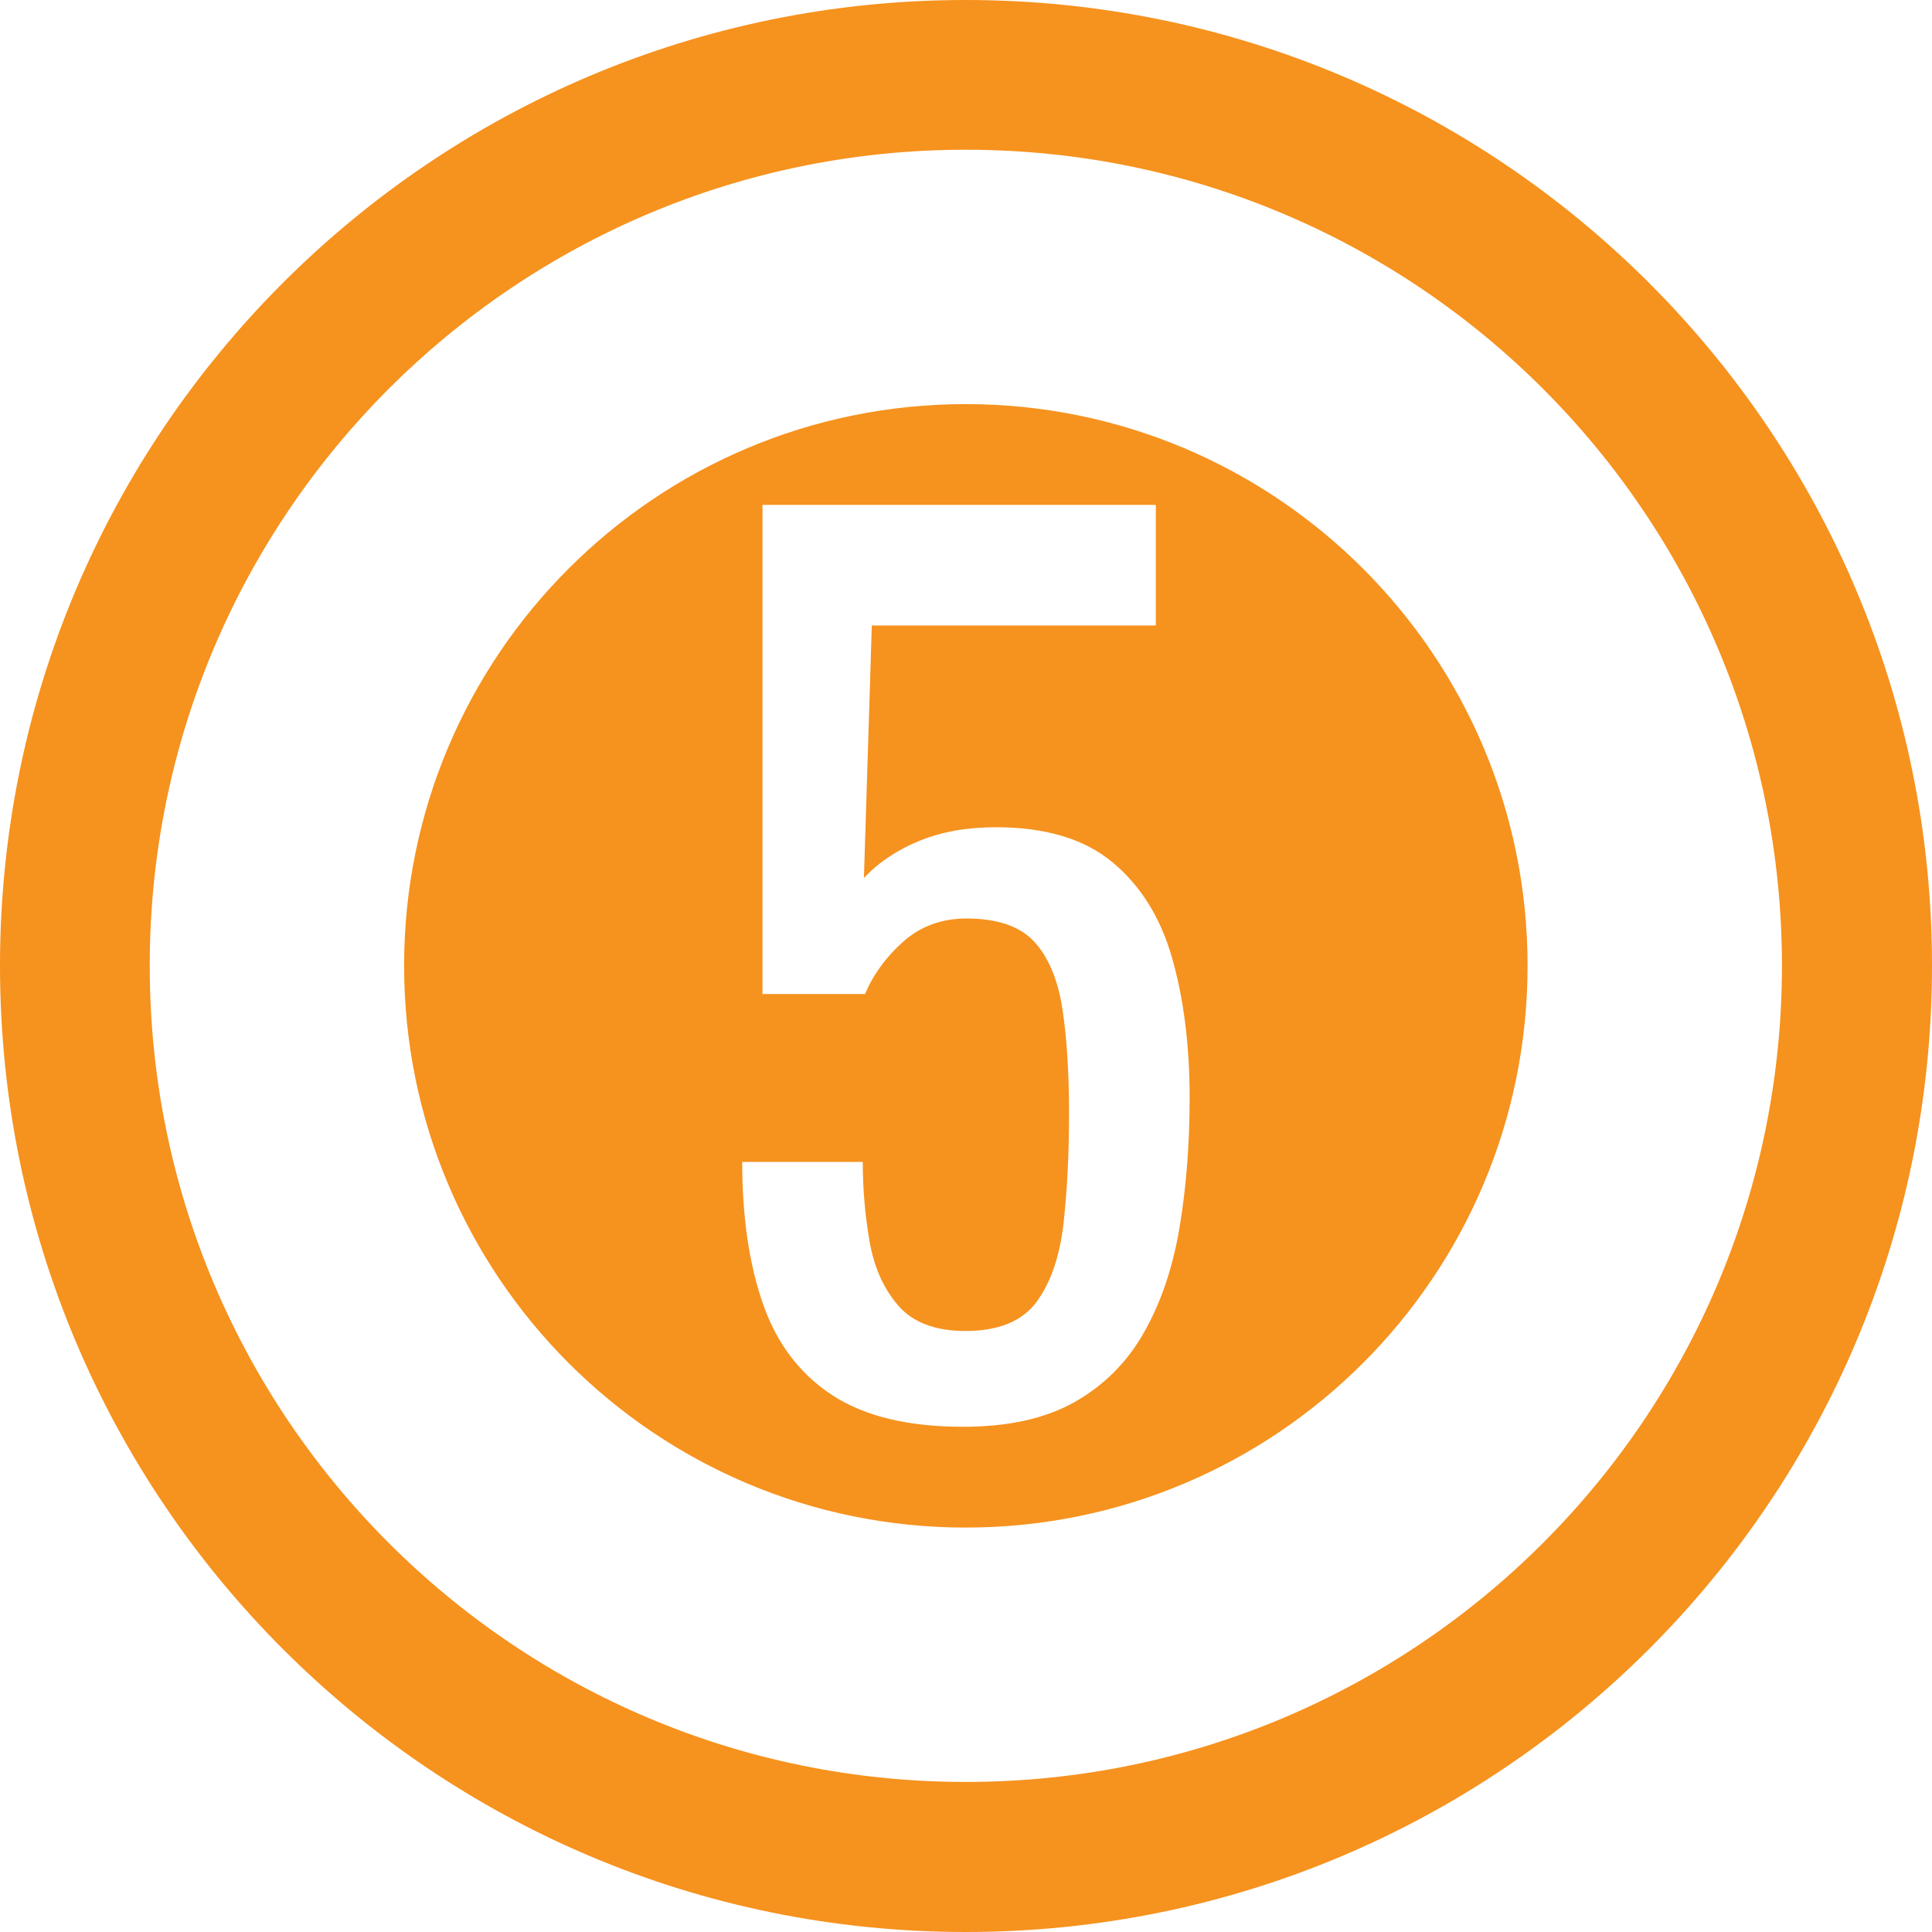 <?xml version="1.0" encoding="UTF-8" standalone="no"?> <svg xmlns="http://www.w3.org/2000/svg" xmlns:xlink="http://www.w3.org/1999/xlink" xmlns:serif="http://www.serif.com/" width="100%" height="100%" viewBox="0 0 12 12" xml:space="preserve" style="fill-rule:evenodd;clip-rule:evenodd;stroke-linejoin:round;stroke-miterlimit:2;"> <g> <path id="Эллипс-1-копия-2" serif:id="Эллипс 1 копия 2" d="M5.998,12c-3.312,0 -5.998,-2.686 -5.998,-6.002c0,-3.312 2.686,-5.998 5.998,-5.998c3.316,0 6.002,2.686 6.002,5.998c0,3.316 -2.686,6.002 -6.002,6.002Zm0,-0.932c-2.798,0 -5.068,-2.268 -5.068,-5.07c0,-2.798 2.27,-5.068 5.068,-5.068c2.802,0 5.07,2.27 5.07,5.068c0,2.802 -2.268,5.07 -5.07,5.07Z" style="fill:#f6921e;"></path> <path id="Эллипс-1" serif:id="Эллипс 1" d="M5.998,9.488c-1.926,-0 -3.488,-1.562 -3.488,-3.49c0,-1.926 1.562,-3.488 3.488,-3.488c1.928,-0 3.49,1.562 3.49,3.488c0,1.928 -1.562,3.49 -3.49,3.49Zm-0.016,-0.626c-0.341,-0 -0.612,-0.065 -0.812,-0.196c-0.201,-0.131 -0.345,-0.32 -0.431,-0.567c-0.086,-0.247 -0.129,-0.541 -0.129,-0.882l0.749,-0c-0,0.168 0.014,0.332 0.042,0.493c0.028,0.161 0.087,0.294 0.178,0.399c0.091,0.105 0.23,0.158 0.417,0.158c0.205,-0 0.352,-0.06 0.441,-0.179c0.088,-0.119 0.144,-0.28 0.168,-0.483c0.023,-0.203 0.035,-0.432 0.035,-0.689c-0,-0.257 -0.014,-0.475 -0.042,-0.655c-0.028,-0.179 -0.087,-0.317 -0.175,-0.413c-0.089,-0.095 -0.229,-0.143 -0.42,-0.143c-0.154,-0 -0.285,0.048 -0.392,0.143c-0.108,0.096 -0.187,0.205 -0.238,0.326l-0.637,-0l-0,-3.038l2.443,-0l-0,0.749l-1.764,-0l-0.049,1.568c0.093,-0.098 0.208,-0.175 0.346,-0.231c0.138,-0.056 0.295,-0.084 0.473,-0.084c0.308,-0 0.549,0.072 0.724,0.217c0.175,0.145 0.299,0.343 0.371,0.595c0.072,0.252 0.109,0.541 0.109,0.868c-0,0.289 -0.021,0.559 -0.063,0.808c-0.042,0.25 -0.116,0.467 -0.221,0.651c-0.105,0.185 -0.248,0.328 -0.43,0.431c-0.182,0.103 -0.413,0.154 -0.693,0.154Z" style="fill:#f6921e;"></path> </g> </svg> 
